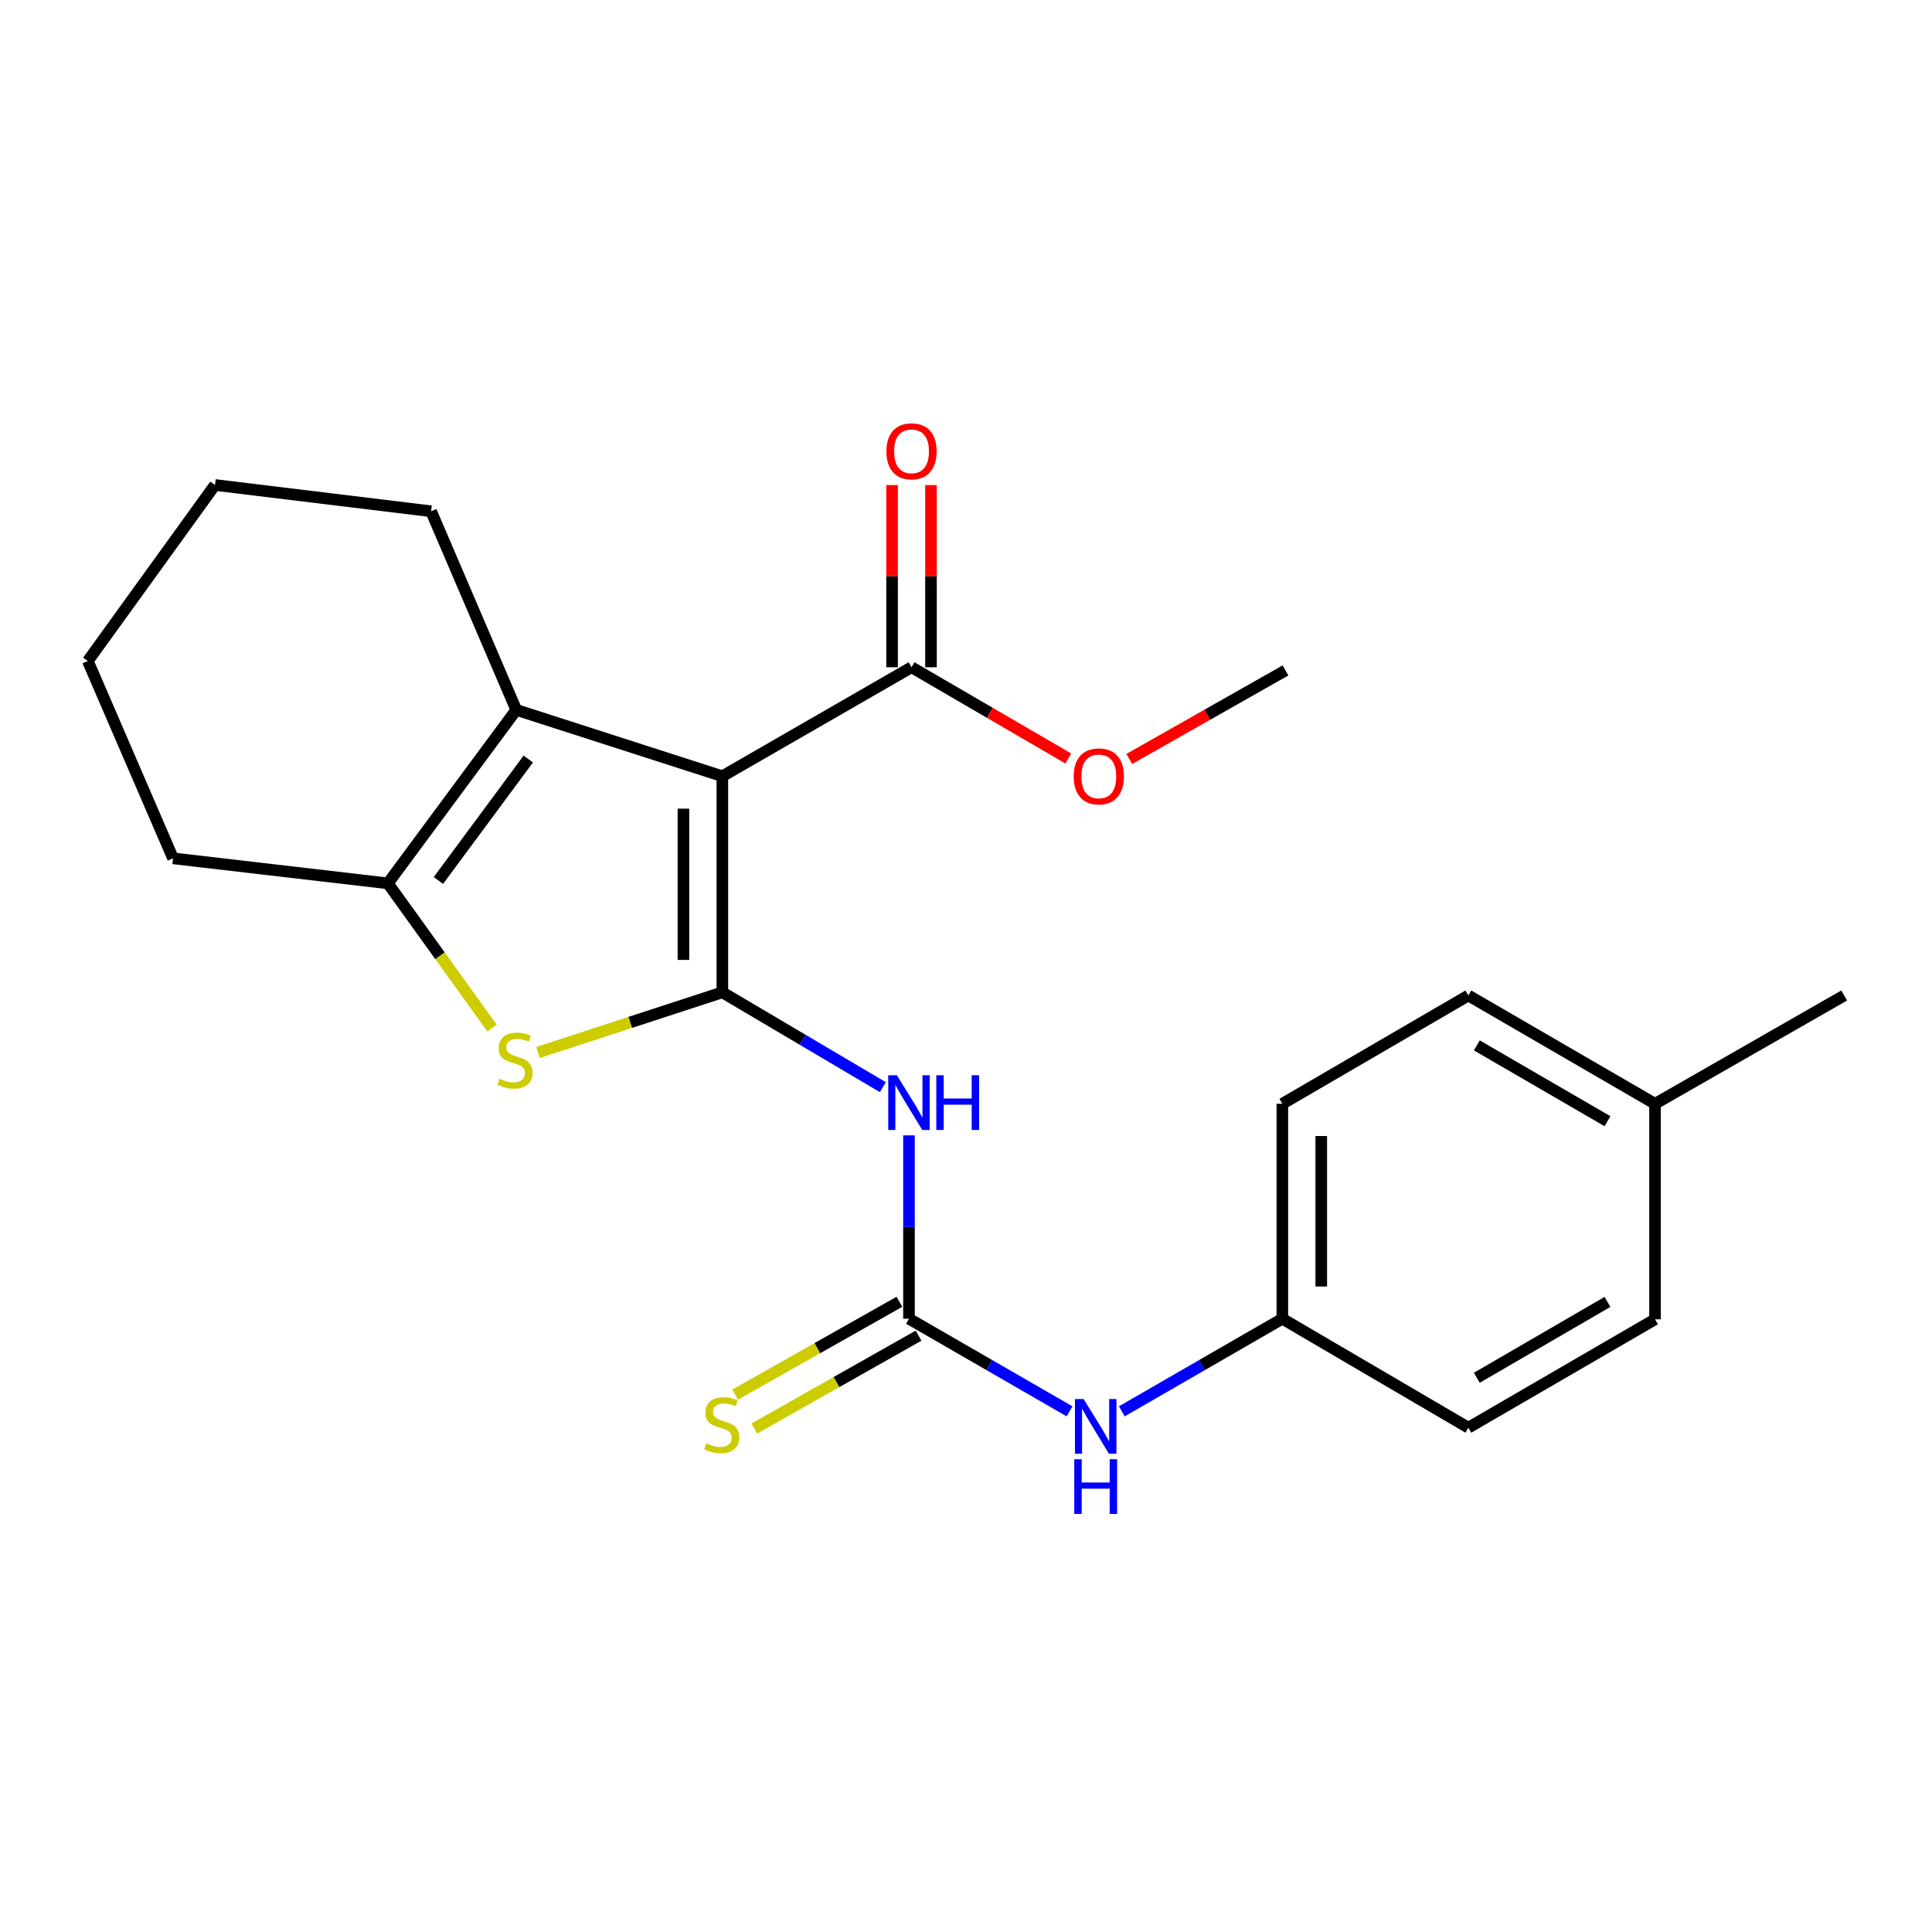 <?xml version='1.0' encoding='iso-8859-1'?>
<svg version='1.1' baseProfile='full'
              xmlns='http://www.w3.org/2000/svg'
                      xmlns:rdkit='http://www.rdkit.org/xml'
                      xmlns:xlink='http://www.w3.org/1999/xlink'
                  xml:space='preserve'
width='1000px' height='1000px' viewBox='0 0 1000 1000'>
<!-- END OF HEADER -->
<rect style='opacity:1.0;fill:#FFFFFF;stroke:none' width='1000' height='1000' x='0' y='0'> </rect>
<path class='bond-0' d='M 373.89,513.629 L 373.89,401.778' style='fill:none;fill-rule:evenodd;stroke:#000000;stroke-width:6px;stroke-linecap:butt;stroke-linejoin:miter;stroke-opacity:1' />
<path class='bond-0' d='M 353.745,496.852 L 353.745,418.556' style='fill:none;fill-rule:evenodd;stroke:#000000;stroke-width:6px;stroke-linecap:butt;stroke-linejoin:miter;stroke-opacity:1' />
<path class='bond-1' d='M 373.89,513.629 L 326.182,529.197' style='fill:none;fill-rule:evenodd;stroke:#000000;stroke-width:6px;stroke-linecap:butt;stroke-linejoin:miter;stroke-opacity:1' />
<path class='bond-1' d='M 326.182,529.197 L 278.474,544.765' style='fill:none;fill-rule:evenodd;stroke:#CCCC00;stroke-width:6px;stroke-linecap:butt;stroke-linejoin:miter;stroke-opacity:1' />
<path class='bond-3' d='M 373.89,513.629 L 415.416,538.167' style='fill:none;fill-rule:evenodd;stroke:#000000;stroke-width:6px;stroke-linecap:butt;stroke-linejoin:miter;stroke-opacity:1' />
<path class='bond-3' d='M 415.416,538.167 L 456.942,562.704' style='fill:none;fill-rule:evenodd;stroke:#0000FF;stroke-width:6px;stroke-linecap:butt;stroke-linejoin:miter;stroke-opacity:1' />
<path class='bond-2' d='M 373.89,401.778 L 267.21,367.43' style='fill:none;fill-rule:evenodd;stroke:#000000;stroke-width:6px;stroke-linecap:butt;stroke-linejoin:miter;stroke-opacity:1' />
<path class='bond-6' d='M 373.89,401.778 L 471.808,345.371' style='fill:none;fill-rule:evenodd;stroke:#000000;stroke-width:6px;stroke-linecap:butt;stroke-linejoin:miter;stroke-opacity:1' />
<path class='bond-4' d='M 254.676,532.121 L 227.72,494.672' style='fill:none;fill-rule:evenodd;stroke:#CCCC00;stroke-width:6px;stroke-linecap:butt;stroke-linejoin:miter;stroke-opacity:1' />
<path class='bond-4' d='M 227.72,494.672 L 200.764,457.222' style='fill:none;fill-rule:evenodd;stroke:#000000;stroke-width:6px;stroke-linecap:butt;stroke-linejoin:miter;stroke-opacity:1' />
<path class='bond-12' d='M 267.21,367.43 L 223.136,264.633' style='fill:none;fill-rule:evenodd;stroke:#000000;stroke-width:6px;stroke-linecap:butt;stroke-linejoin:miter;stroke-opacity:1' />
<path class='bond-23' d='M 267.21,367.43 L 200.764,457.222' style='fill:none;fill-rule:evenodd;stroke:#000000;stroke-width:6px;stroke-linecap:butt;stroke-linejoin:miter;stroke-opacity:1' />
<path class='bond-23' d='M 273.436,392.882 L 226.924,455.737' style='fill:none;fill-rule:evenodd;stroke:#000000;stroke-width:6px;stroke-linecap:butt;stroke-linejoin:miter;stroke-opacity:1' />
<path class='bond-5' d='M 470.487,587.664 L 470.487,635.117' style='fill:none;fill-rule:evenodd;stroke:#0000FF;stroke-width:6px;stroke-linecap:butt;stroke-linejoin:miter;stroke-opacity:1' />
<path class='bond-5' d='M 470.487,635.117 L 470.487,682.57' style='fill:none;fill-rule:evenodd;stroke:#000000;stroke-width:6px;stroke-linecap:butt;stroke-linejoin:miter;stroke-opacity:1' />
<path class='bond-13' d='M 200.764,457.222 L 89.573,444.273' style='fill:none;fill-rule:evenodd;stroke:#000000;stroke-width:6px;stroke-linecap:butt;stroke-linejoin:miter;stroke-opacity:1' />
<path class='bond-7' d='M 470.487,682.57 L 512.043,706.537' style='fill:none;fill-rule:evenodd;stroke:#000000;stroke-width:6px;stroke-linecap:butt;stroke-linejoin:miter;stroke-opacity:1' />
<path class='bond-7' d='M 512.043,706.537 L 553.6,730.503' style='fill:none;fill-rule:evenodd;stroke:#0000FF;stroke-width:6px;stroke-linecap:butt;stroke-linejoin:miter;stroke-opacity:1' />
<path class='bond-8' d='M 465.531,673.801 L 423.007,697.835' style='fill:none;fill-rule:evenodd;stroke:#000000;stroke-width:6px;stroke-linecap:butt;stroke-linejoin:miter;stroke-opacity:1' />
<path class='bond-8' d='M 423.007,697.835 L 380.484,721.869' style='fill:none;fill-rule:evenodd;stroke:#CCCC00;stroke-width:6px;stroke-linecap:butt;stroke-linejoin:miter;stroke-opacity:1' />
<path class='bond-8' d='M 475.443,691.339 L 432.92,715.373' style='fill:none;fill-rule:evenodd;stroke:#000000;stroke-width:6px;stroke-linecap:butt;stroke-linejoin:miter;stroke-opacity:1' />
<path class='bond-8' d='M 432.92,715.373 L 390.396,739.407' style='fill:none;fill-rule:evenodd;stroke:#CCCC00;stroke-width:6px;stroke-linecap:butt;stroke-linejoin:miter;stroke-opacity:1' />
<path class='bond-9' d='M 481.88,345.371 L 481.88,298.224' style='fill:none;fill-rule:evenodd;stroke:#000000;stroke-width:6px;stroke-linecap:butt;stroke-linejoin:miter;stroke-opacity:1' />
<path class='bond-9' d='M 481.88,298.224 L 481.88,251.076' style='fill:none;fill-rule:evenodd;stroke:#FF0000;stroke-width:6px;stroke-linecap:butt;stroke-linejoin:miter;stroke-opacity:1' />
<path class='bond-9' d='M 461.735,345.371 L 461.735,298.224' style='fill:none;fill-rule:evenodd;stroke:#000000;stroke-width:6px;stroke-linecap:butt;stroke-linejoin:miter;stroke-opacity:1' />
<path class='bond-9' d='M 461.735,298.224 L 461.735,251.076' style='fill:none;fill-rule:evenodd;stroke:#FF0000;stroke-width:6px;stroke-linecap:butt;stroke-linejoin:miter;stroke-opacity:1' />
<path class='bond-11' d='M 471.808,345.371 L 512.372,368.976' style='fill:none;fill-rule:evenodd;stroke:#000000;stroke-width:6px;stroke-linecap:butt;stroke-linejoin:miter;stroke-opacity:1' />
<path class='bond-11' d='M 512.372,368.976 L 552.937,392.582' style='fill:none;fill-rule:evenodd;stroke:#FF0000;stroke-width:6px;stroke-linecap:butt;stroke-linejoin:miter;stroke-opacity:1' />
<path class='bond-10' d='M 580.657,730.501 L 622.197,706.535' style='fill:none;fill-rule:evenodd;stroke:#0000FF;stroke-width:6px;stroke-linecap:butt;stroke-linejoin:miter;stroke-opacity:1' />
<path class='bond-10' d='M 622.197,706.535 L 663.737,682.57' style='fill:none;fill-rule:evenodd;stroke:#000000;stroke-width:6px;stroke-linecap:butt;stroke-linejoin:miter;stroke-opacity:1' />
<path class='bond-15' d='M 663.737,682.57 L 760.02,738.966' style='fill:none;fill-rule:evenodd;stroke:#000000;stroke-width:6px;stroke-linecap:butt;stroke-linejoin:miter;stroke-opacity:1' />
<path class='bond-16' d='M 663.737,682.57 L 663.737,571.323' style='fill:none;fill-rule:evenodd;stroke:#000000;stroke-width:6px;stroke-linecap:butt;stroke-linejoin:miter;stroke-opacity:1' />
<path class='bond-16' d='M 683.882,665.883 L 683.882,588.01' style='fill:none;fill-rule:evenodd;stroke:#000000;stroke-width:6px;stroke-linecap:butt;stroke-linejoin:miter;stroke-opacity:1' />
<path class='bond-20' d='M 584.517,392.835 L 624.944,369.92' style='fill:none;fill-rule:evenodd;stroke:#FF0000;stroke-width:6px;stroke-linecap:butt;stroke-linejoin:miter;stroke-opacity:1' />
<path class='bond-20' d='M 624.944,369.92 L 665.371,347.005' style='fill:none;fill-rule:evenodd;stroke:#000000;stroke-width:6px;stroke-linecap:butt;stroke-linejoin:miter;stroke-opacity:1' />
<path class='bond-21' d='M 223.136,264.633 L 111.274,251.024' style='fill:none;fill-rule:evenodd;stroke:#000000;stroke-width:6px;stroke-linecap:butt;stroke-linejoin:miter;stroke-opacity:1' />
<path class='bond-22' d='M 89.573,444.273 L 45.455,342.137' style='fill:none;fill-rule:evenodd;stroke:#000000;stroke-width:6px;stroke-linecap:butt;stroke-linejoin:miter;stroke-opacity:1' />
<path class='bond-14' d='M 856.639,571.323 L 760.02,515.263' style='fill:none;fill-rule:evenodd;stroke:#000000;stroke-width:6px;stroke-linecap:butt;stroke-linejoin:miter;stroke-opacity:1' />
<path class='bond-14' d='M 832.036,580.339 L 764.403,541.097' style='fill:none;fill-rule:evenodd;stroke:#000000;stroke-width:6px;stroke-linecap:butt;stroke-linejoin:miter;stroke-opacity:1' />
<path class='bond-19' d='M 856.639,571.323 L 954.545,515.263' style='fill:none;fill-rule:evenodd;stroke:#000000;stroke-width:6px;stroke-linecap:butt;stroke-linejoin:miter;stroke-opacity:1' />
<path class='bond-25' d='M 856.639,571.323 L 856.639,682.872' style='fill:none;fill-rule:evenodd;stroke:#000000;stroke-width:6px;stroke-linecap:butt;stroke-linejoin:miter;stroke-opacity:1' />
<path class='bond-18' d='M 760.02,738.966 L 856.639,682.872' style='fill:none;fill-rule:evenodd;stroke:#000000;stroke-width:6px;stroke-linecap:butt;stroke-linejoin:miter;stroke-opacity:1' />
<path class='bond-18' d='M 764.398,713.13 L 832.032,673.864' style='fill:none;fill-rule:evenodd;stroke:#000000;stroke-width:6px;stroke-linecap:butt;stroke-linejoin:miter;stroke-opacity:1' />
<path class='bond-17' d='M 663.737,571.323 L 760.02,515.263' style='fill:none;fill-rule:evenodd;stroke:#000000;stroke-width:6px;stroke-linecap:butt;stroke-linejoin:miter;stroke-opacity:1' />
<path class='bond-24' d='M 111.274,251.024 L 45.455,342.137' style='fill:none;fill-rule:evenodd;stroke:#000000;stroke-width:6px;stroke-linecap:butt;stroke-linejoin:miter;stroke-opacity:1' />
<path  class='atom-2' d='M 258.572 558.369
Q 258.892 558.489, 260.212 559.049
Q 261.532 559.609, 262.972 559.969
Q 264.452 560.289, 265.892 560.289
Q 268.572 560.289, 270.132 559.009
Q 271.692 557.689, 271.692 555.409
Q 271.692 553.849, 270.892 552.889
Q 270.132 551.929, 268.932 551.409
Q 267.732 550.889, 265.732 550.289
Q 263.212 549.529, 261.692 548.809
Q 260.212 548.089, 259.132 546.569
Q 258.092 545.049, 258.092 542.489
Q 258.092 538.929, 260.492 536.729
Q 262.932 534.529, 267.732 534.529
Q 271.012 534.529, 274.732 536.089
L 273.812 539.169
Q 270.412 537.769, 267.852 537.769
Q 265.092 537.769, 263.572 538.929
Q 262.052 540.049, 262.092 542.009
Q 262.092 543.529, 262.852 544.449
Q 263.652 545.369, 264.772 545.889
Q 265.932 546.409, 267.852 547.009
Q 270.412 547.809, 271.932 548.609
Q 273.452 549.409, 274.532 551.049
Q 275.652 552.649, 275.652 555.409
Q 275.652 559.329, 273.012 561.449
Q 270.412 563.529, 266.052 563.529
Q 263.532 563.529, 261.612 562.969
Q 259.732 562.449, 257.492 561.529
L 258.572 558.369
' fill='#CCCC00'/>
<path  class='atom-4' d='M 464.227 556.548
L 473.507 571.548
Q 474.427 573.028, 475.907 575.708
Q 477.387 578.388, 477.467 578.548
L 477.467 556.548
L 481.227 556.548
L 481.227 584.868
L 477.347 584.868
L 467.387 568.468
Q 466.227 566.548, 464.987 564.348
Q 463.787 562.148, 463.427 561.468
L 463.427 584.868
L 459.747 584.868
L 459.747 556.548
L 464.227 556.548
' fill='#0000FF'/>
<path  class='atom-4' d='M 484.627 556.548
L 488.467 556.548
L 488.467 568.588
L 502.947 568.588
L 502.947 556.548
L 506.787 556.548
L 506.787 584.868
L 502.947 584.868
L 502.947 571.788
L 488.467 571.788
L 488.467 584.868
L 484.627 584.868
L 484.627 556.548
' fill='#0000FF'/>
<path  class='atom-8' d='M 560.869 724.146
L 570.149 739.146
Q 571.069 740.626, 572.549 743.306
Q 574.029 745.986, 574.109 746.146
L 574.109 724.146
L 577.869 724.146
L 577.869 752.466
L 573.989 752.466
L 564.029 736.066
Q 562.869 734.146, 561.629 731.946
Q 560.429 729.746, 560.069 729.066
L 560.069 752.466
L 556.389 752.466
L 556.389 724.146
L 560.869 724.146
' fill='#0000FF'/>
<path  class='atom-8' d='M 556.049 755.298
L 559.889 755.298
L 559.889 767.338
L 574.369 767.338
L 574.369 755.298
L 578.209 755.298
L 578.209 783.618
L 574.369 783.618
L 574.369 770.538
L 559.889 770.538
L 559.889 783.618
L 556.049 783.618
L 556.049 755.298
' fill='#0000FF'/>
<path  class='atom-9' d='M 365.577 747.063
Q 365.897 747.183, 367.217 747.743
Q 368.537 748.303, 369.977 748.663
Q 371.457 748.983, 372.897 748.983
Q 375.577 748.983, 377.137 747.703
Q 378.697 746.383, 378.697 744.103
Q 378.697 742.543, 377.897 741.583
Q 377.137 740.623, 375.937 740.103
Q 374.737 739.583, 372.737 738.983
Q 370.217 738.223, 368.697 737.503
Q 367.217 736.783, 366.137 735.263
Q 365.097 733.743, 365.097 731.183
Q 365.097 727.623, 367.497 725.423
Q 369.937 723.223, 374.737 723.223
Q 378.017 723.223, 381.737 724.783
L 380.817 727.863
Q 377.417 726.463, 374.857 726.463
Q 372.097 726.463, 370.577 727.623
Q 369.057 728.743, 369.097 730.703
Q 369.097 732.223, 369.857 733.143
Q 370.657 734.063, 371.777 734.583
Q 372.937 735.103, 374.857 735.703
Q 377.417 736.503, 378.937 737.303
Q 380.457 738.103, 381.537 739.743
Q 382.657 741.343, 382.657 744.103
Q 382.657 748.023, 380.017 750.143
Q 377.417 752.223, 373.057 752.223
Q 370.537 752.223, 368.617 751.663
Q 366.737 751.143, 364.497 750.223
L 365.577 747.063
' fill='#CCCC00'/>
<path  class='atom-10' d='M 458.808 233.6
Q 458.808 226.8, 462.168 223
Q 465.528 219.2, 471.808 219.2
Q 478.088 219.2, 481.448 223
Q 484.808 226.8, 484.808 233.6
Q 484.808 240.48, 481.408 244.4
Q 478.008 248.28, 471.808 248.28
Q 465.568 248.28, 462.168 244.4
Q 458.808 240.52, 458.808 233.6
M 471.808 245.08
Q 476.128 245.08, 478.448 242.2
Q 480.808 239.28, 480.808 233.6
Q 480.808 228.04, 478.448 225.24
Q 476.128 222.4, 471.808 222.4
Q 467.488 222.4, 465.128 225.2
Q 462.808 228, 462.808 233.6
Q 462.808 239.32, 465.128 242.2
Q 467.488 245.08, 471.808 245.08
' fill='#FF0000'/>
<path  class='atom-12' d='M 555.74 401.858
Q 555.74 395.058, 559.1 391.258
Q 562.46 387.458, 568.74 387.458
Q 575.02 387.458, 578.38 391.258
Q 581.74 395.058, 581.74 401.858
Q 581.74 408.738, 578.34 412.658
Q 574.94 416.538, 568.74 416.538
Q 562.5 416.538, 559.1 412.658
Q 555.74 408.778, 555.74 401.858
M 568.74 413.338
Q 573.06 413.338, 575.38 410.458
Q 577.74 407.538, 577.74 401.858
Q 577.74 396.298, 575.38 393.498
Q 573.06 390.658, 568.74 390.658
Q 564.42 390.658, 562.06 393.458
Q 559.74 396.258, 559.74 401.858
Q 559.74 407.578, 562.06 410.458
Q 564.42 413.338, 568.74 413.338
' fill='#FF0000'/>
</svg>
